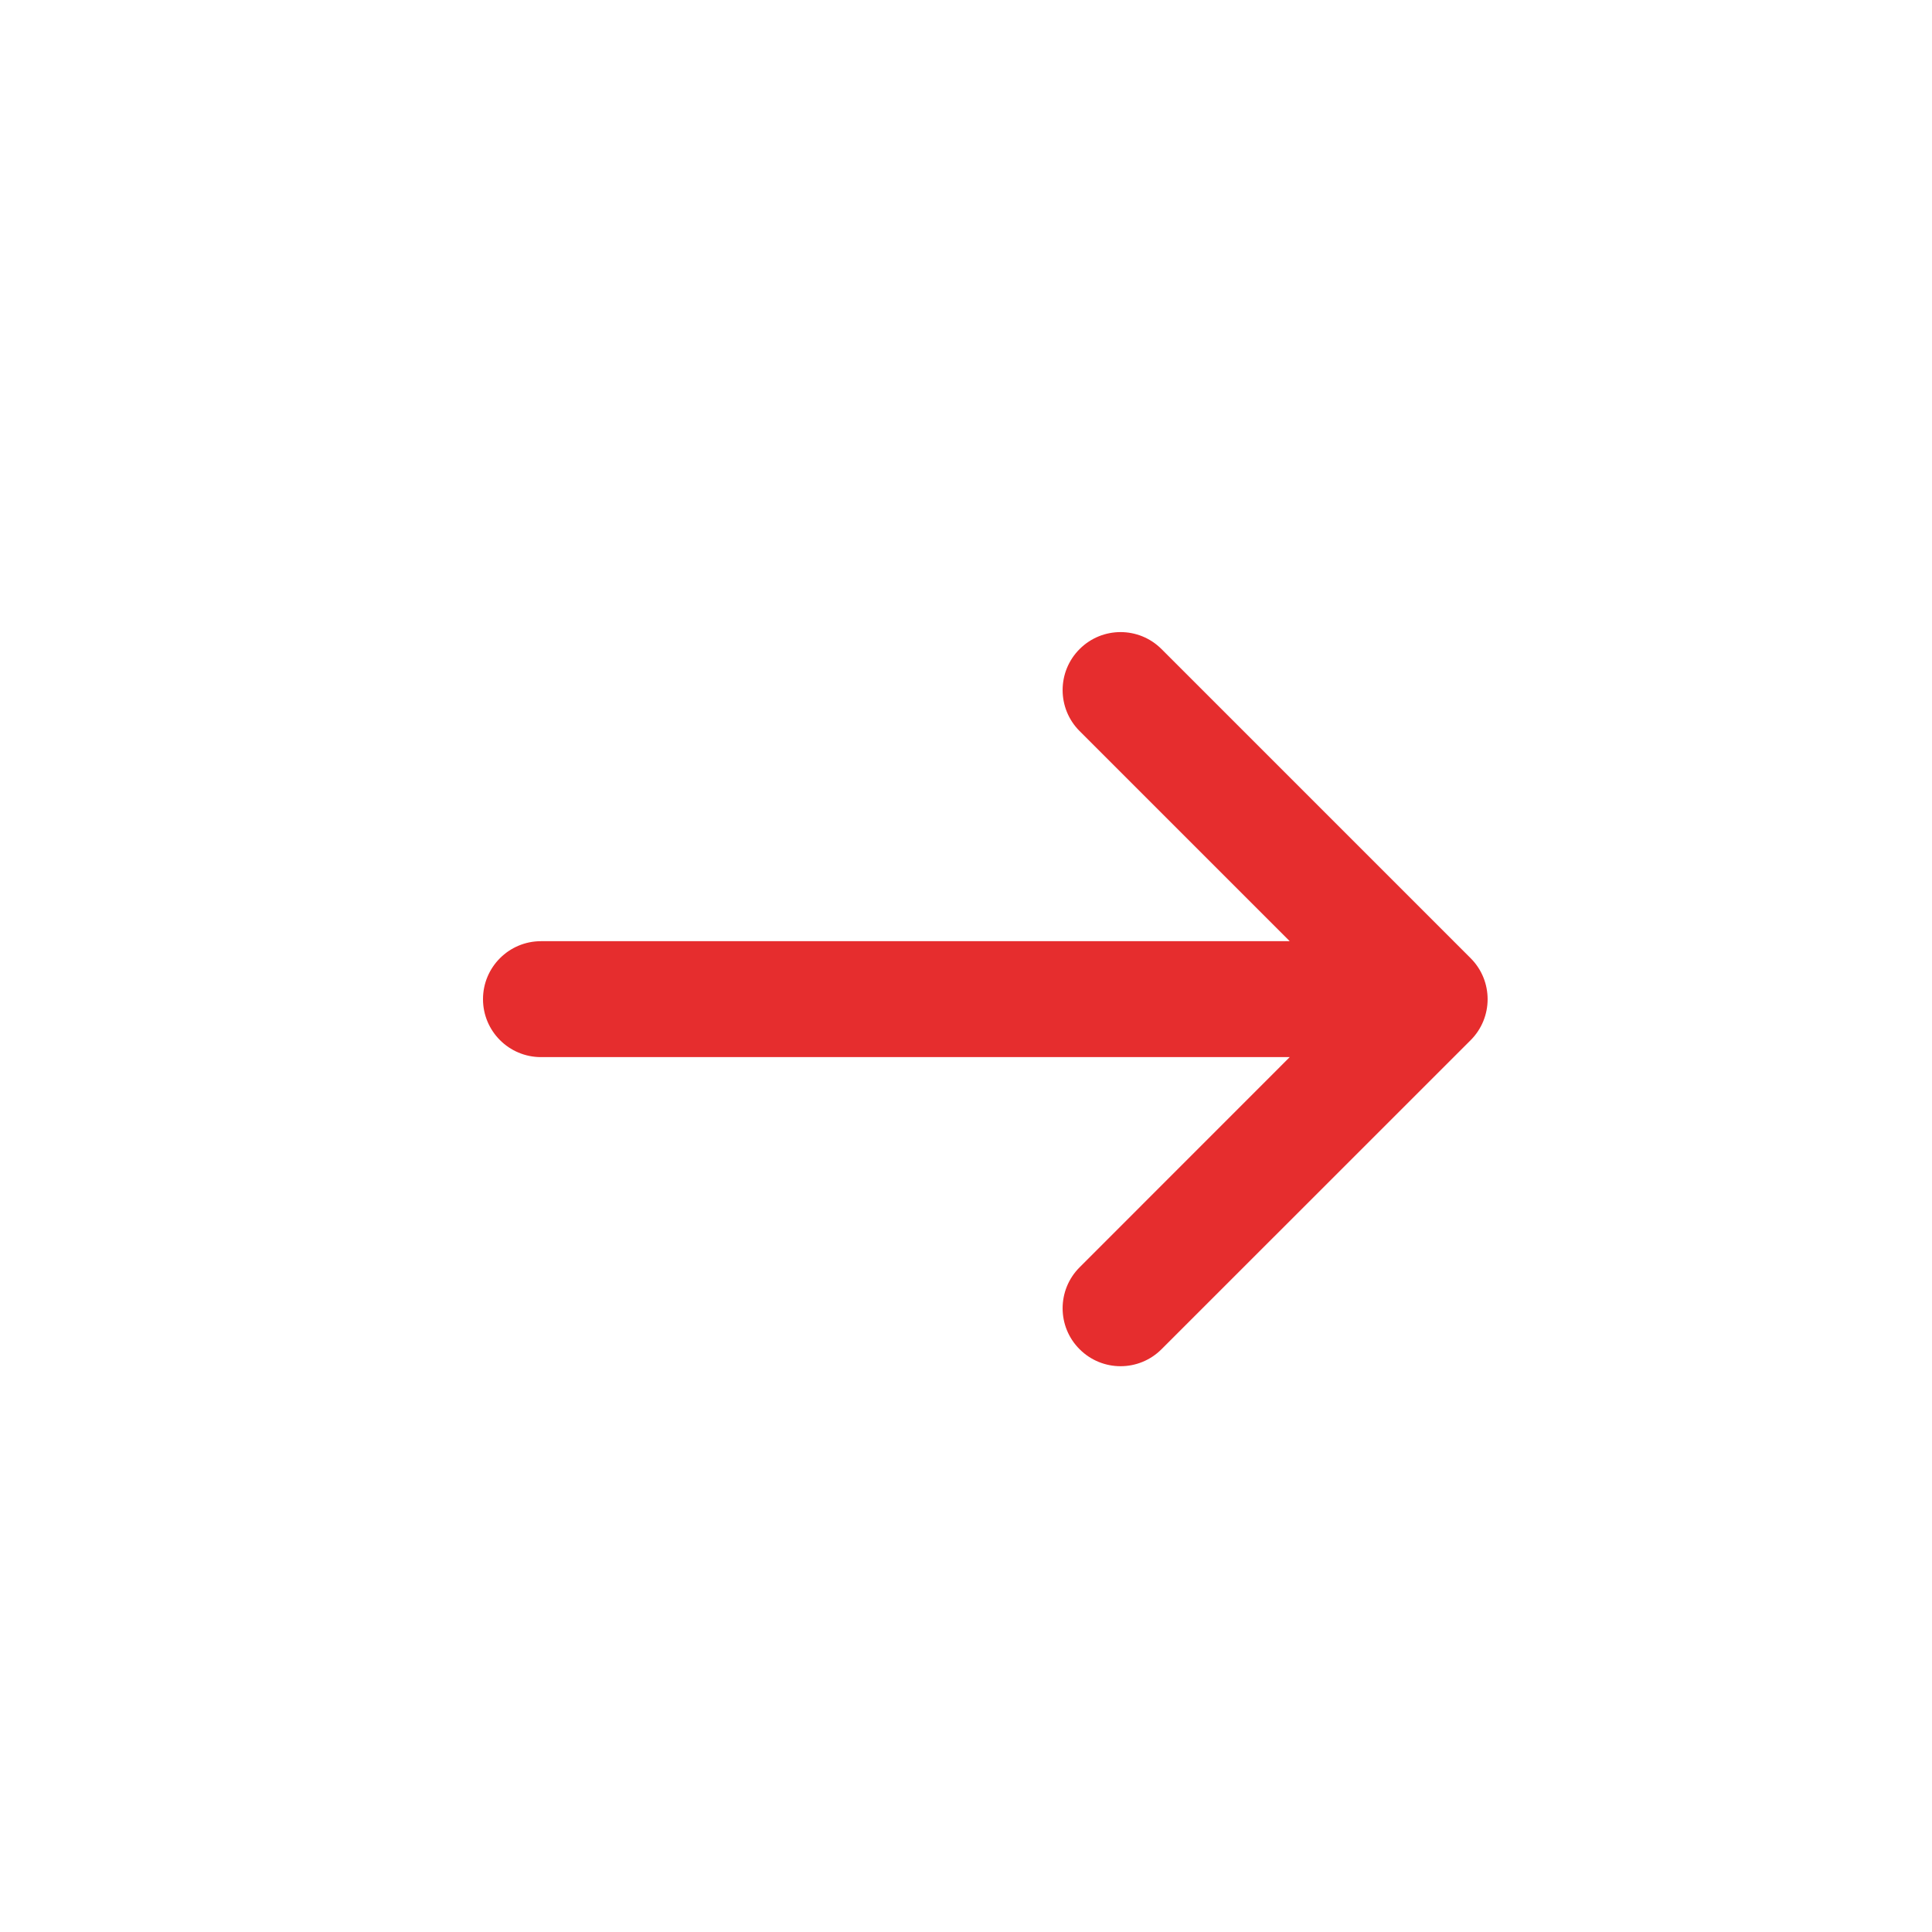 <svg width="25" height="25" viewBox="0 0 25 25" fill="none" xmlns="http://www.w3.org/2000/svg">
    <path d="M13.97 9.46C13.677 9.167 13.677 8.692 13.97 8.399C14.263 8.106 14.737 8.106 15.03 8.399L19.03 12.399C19.323 12.692 19.323 13.167 19.03 13.46L15.03 17.459C14.737 17.752 14.263 17.752 13.97 17.459C13.677 17.167 13.677 16.692 13.97 16.399L16.689 13.679H7C6.586 13.679 6.25 13.343 6.25 12.929C6.25 12.515 6.586 12.179 7 12.179H16.689L13.97 9.46Z" fill="#E62D2E"/>
</svg>
